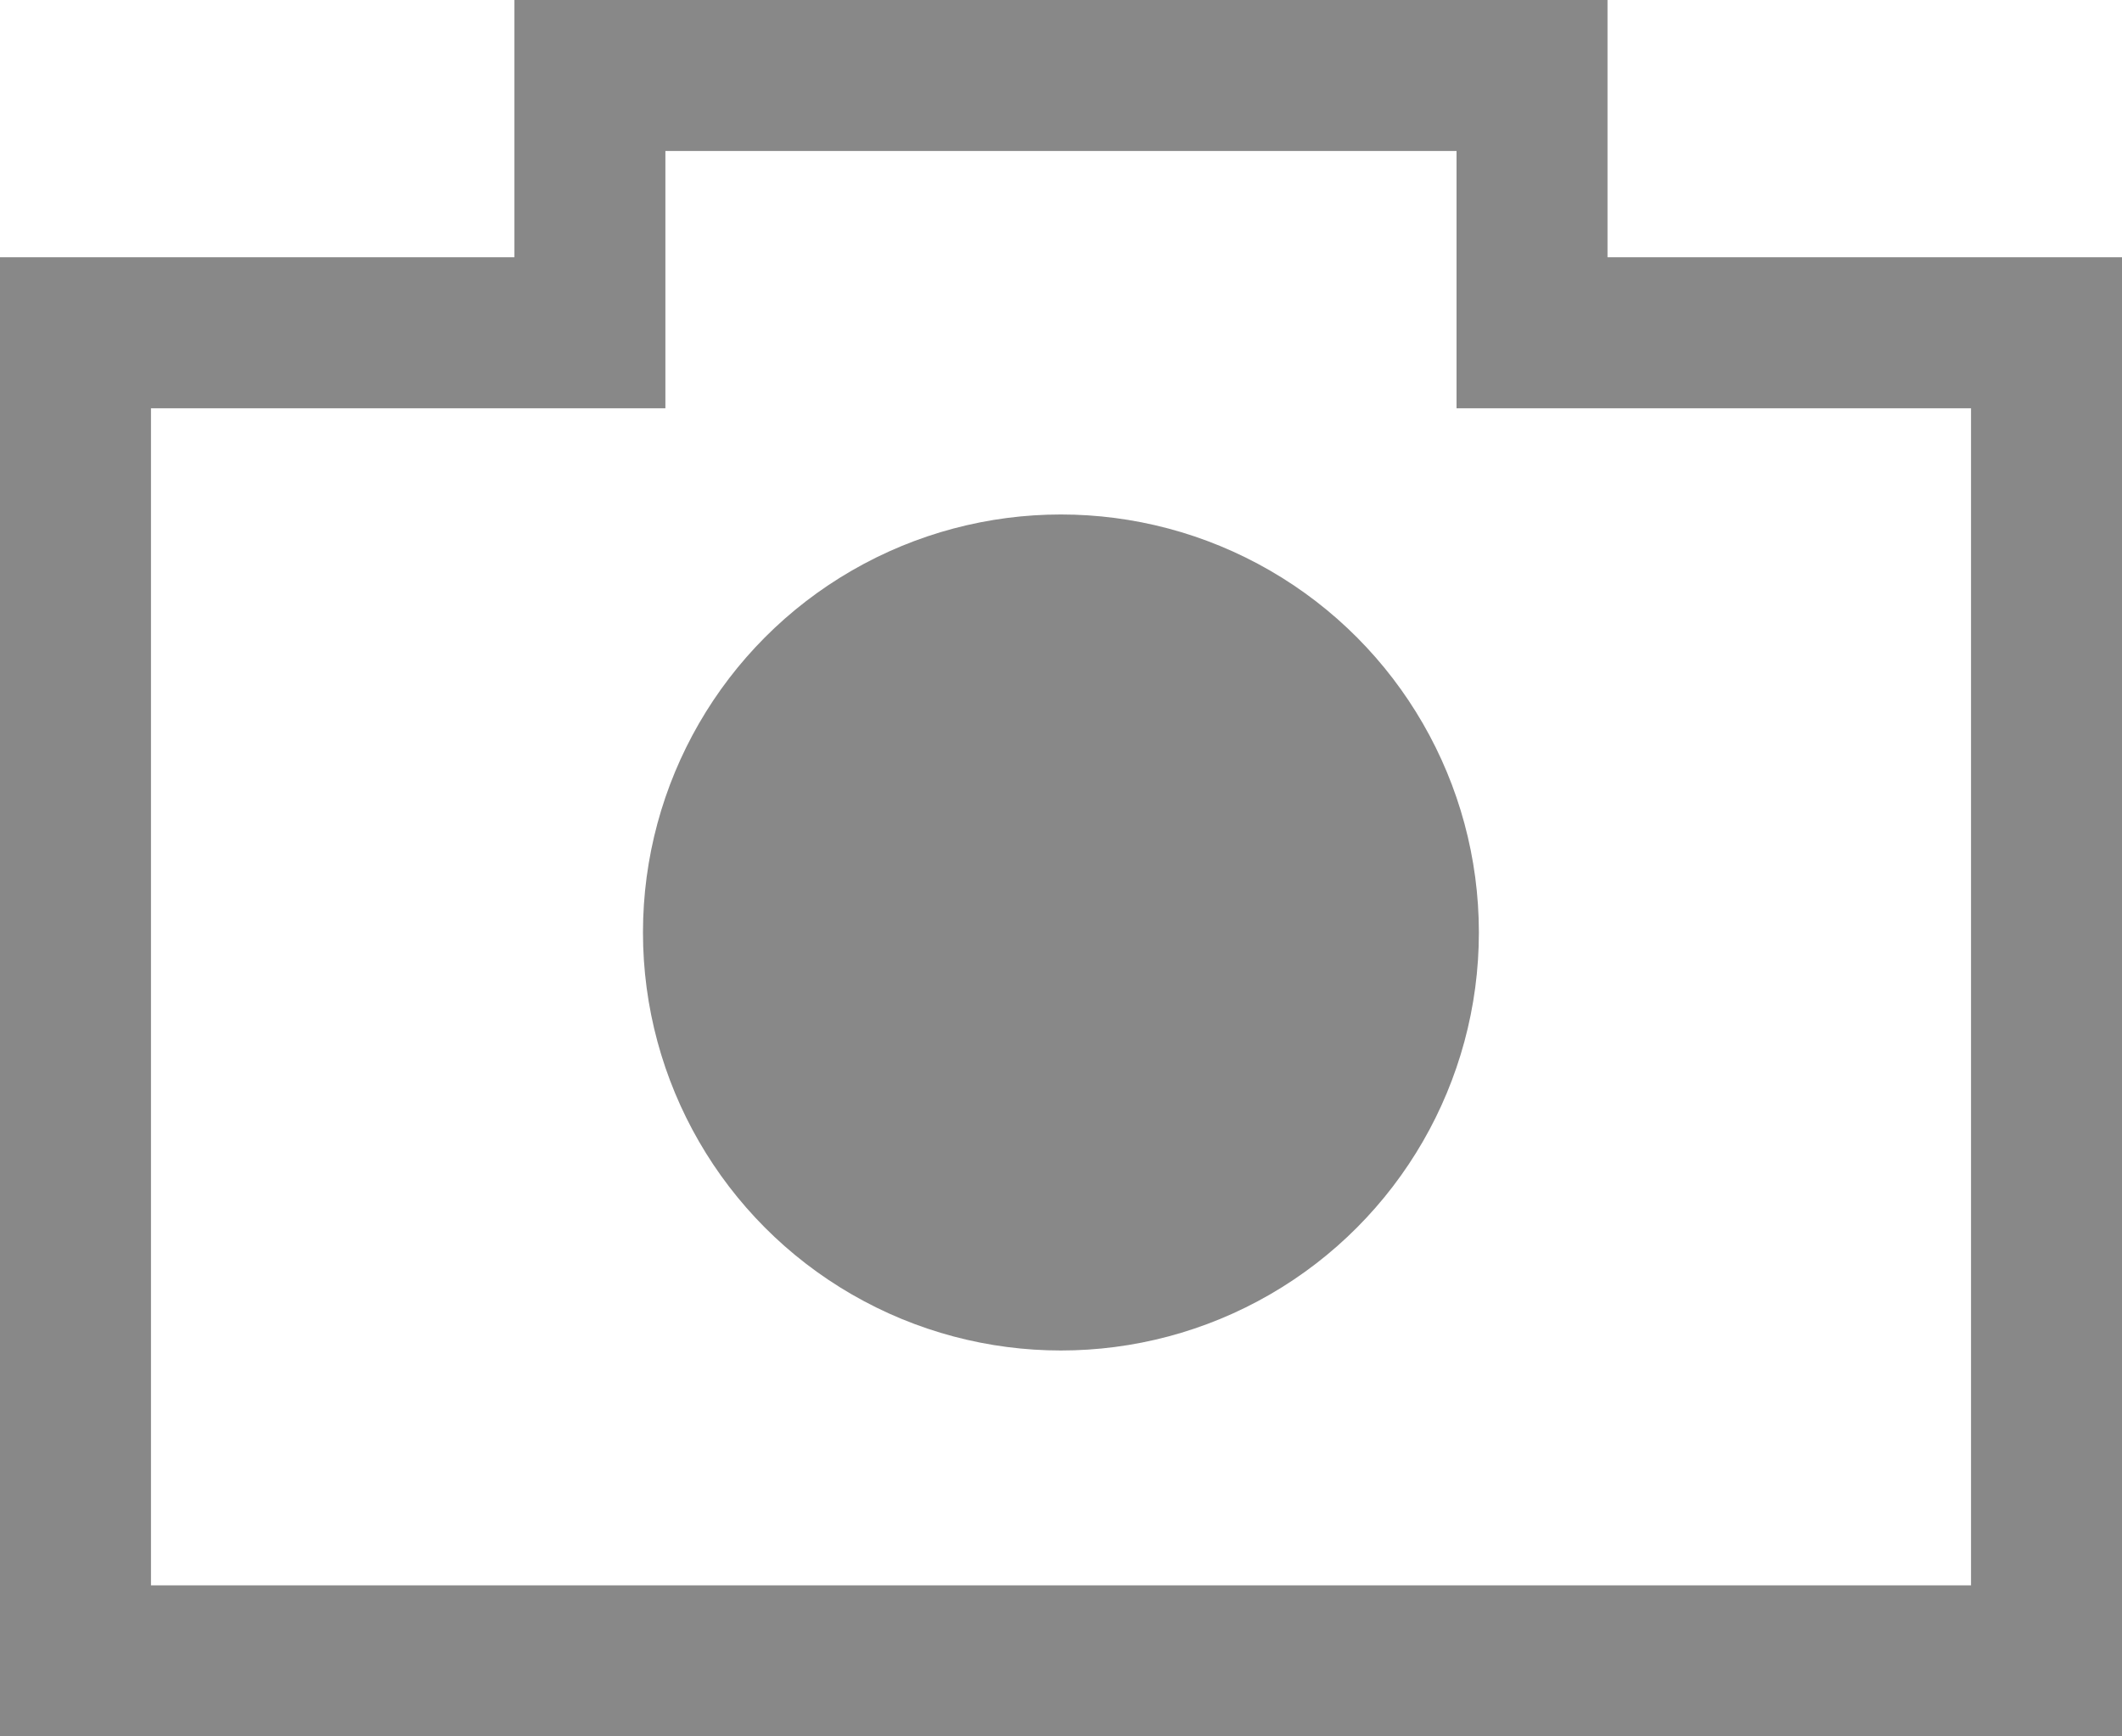 <svg xmlns="http://www.w3.org/2000/svg" width="28.112" height="23" viewBox="0 0 28.112 23"><defs><style>.a{fill:none;}.b{fill:#888;}.c,.d{stroke:none;}.d{fill:#888;}</style></defs><g transform="translate(-801 -460)"><g transform="translate(801 460)"><g class="a"><path class="c" d="M0,23V3.408H6.815V0H21.3V3.408h6.815V23Z"/><path class="d" d="M 26.112 21 L 26.112 5.408 L 21.296 5.408 L 19.296 5.408 L 19.296 3.408 L 19.296 2 L 8.815 2 L 8.815 3.408 L 8.815 5.408 L 6.815 5.408 L 2 5.408 L 2 21 L 26.112 21 M 28.112 23 L -1.796875039872248e-06 23 L -1.796875039872248e-06 3.408 L 6.815 3.408 L 6.815 -1.77635683940025e-15 L 21.296 -1.77635683940025e-15 L 21.296 3.408 L 28.112 3.408 L 28.112 23 Z"/></g><circle class="b" cx="5.537" cy="5.537" r="5.537" transform="translate(8.518 6.815)"/></g></g></svg>